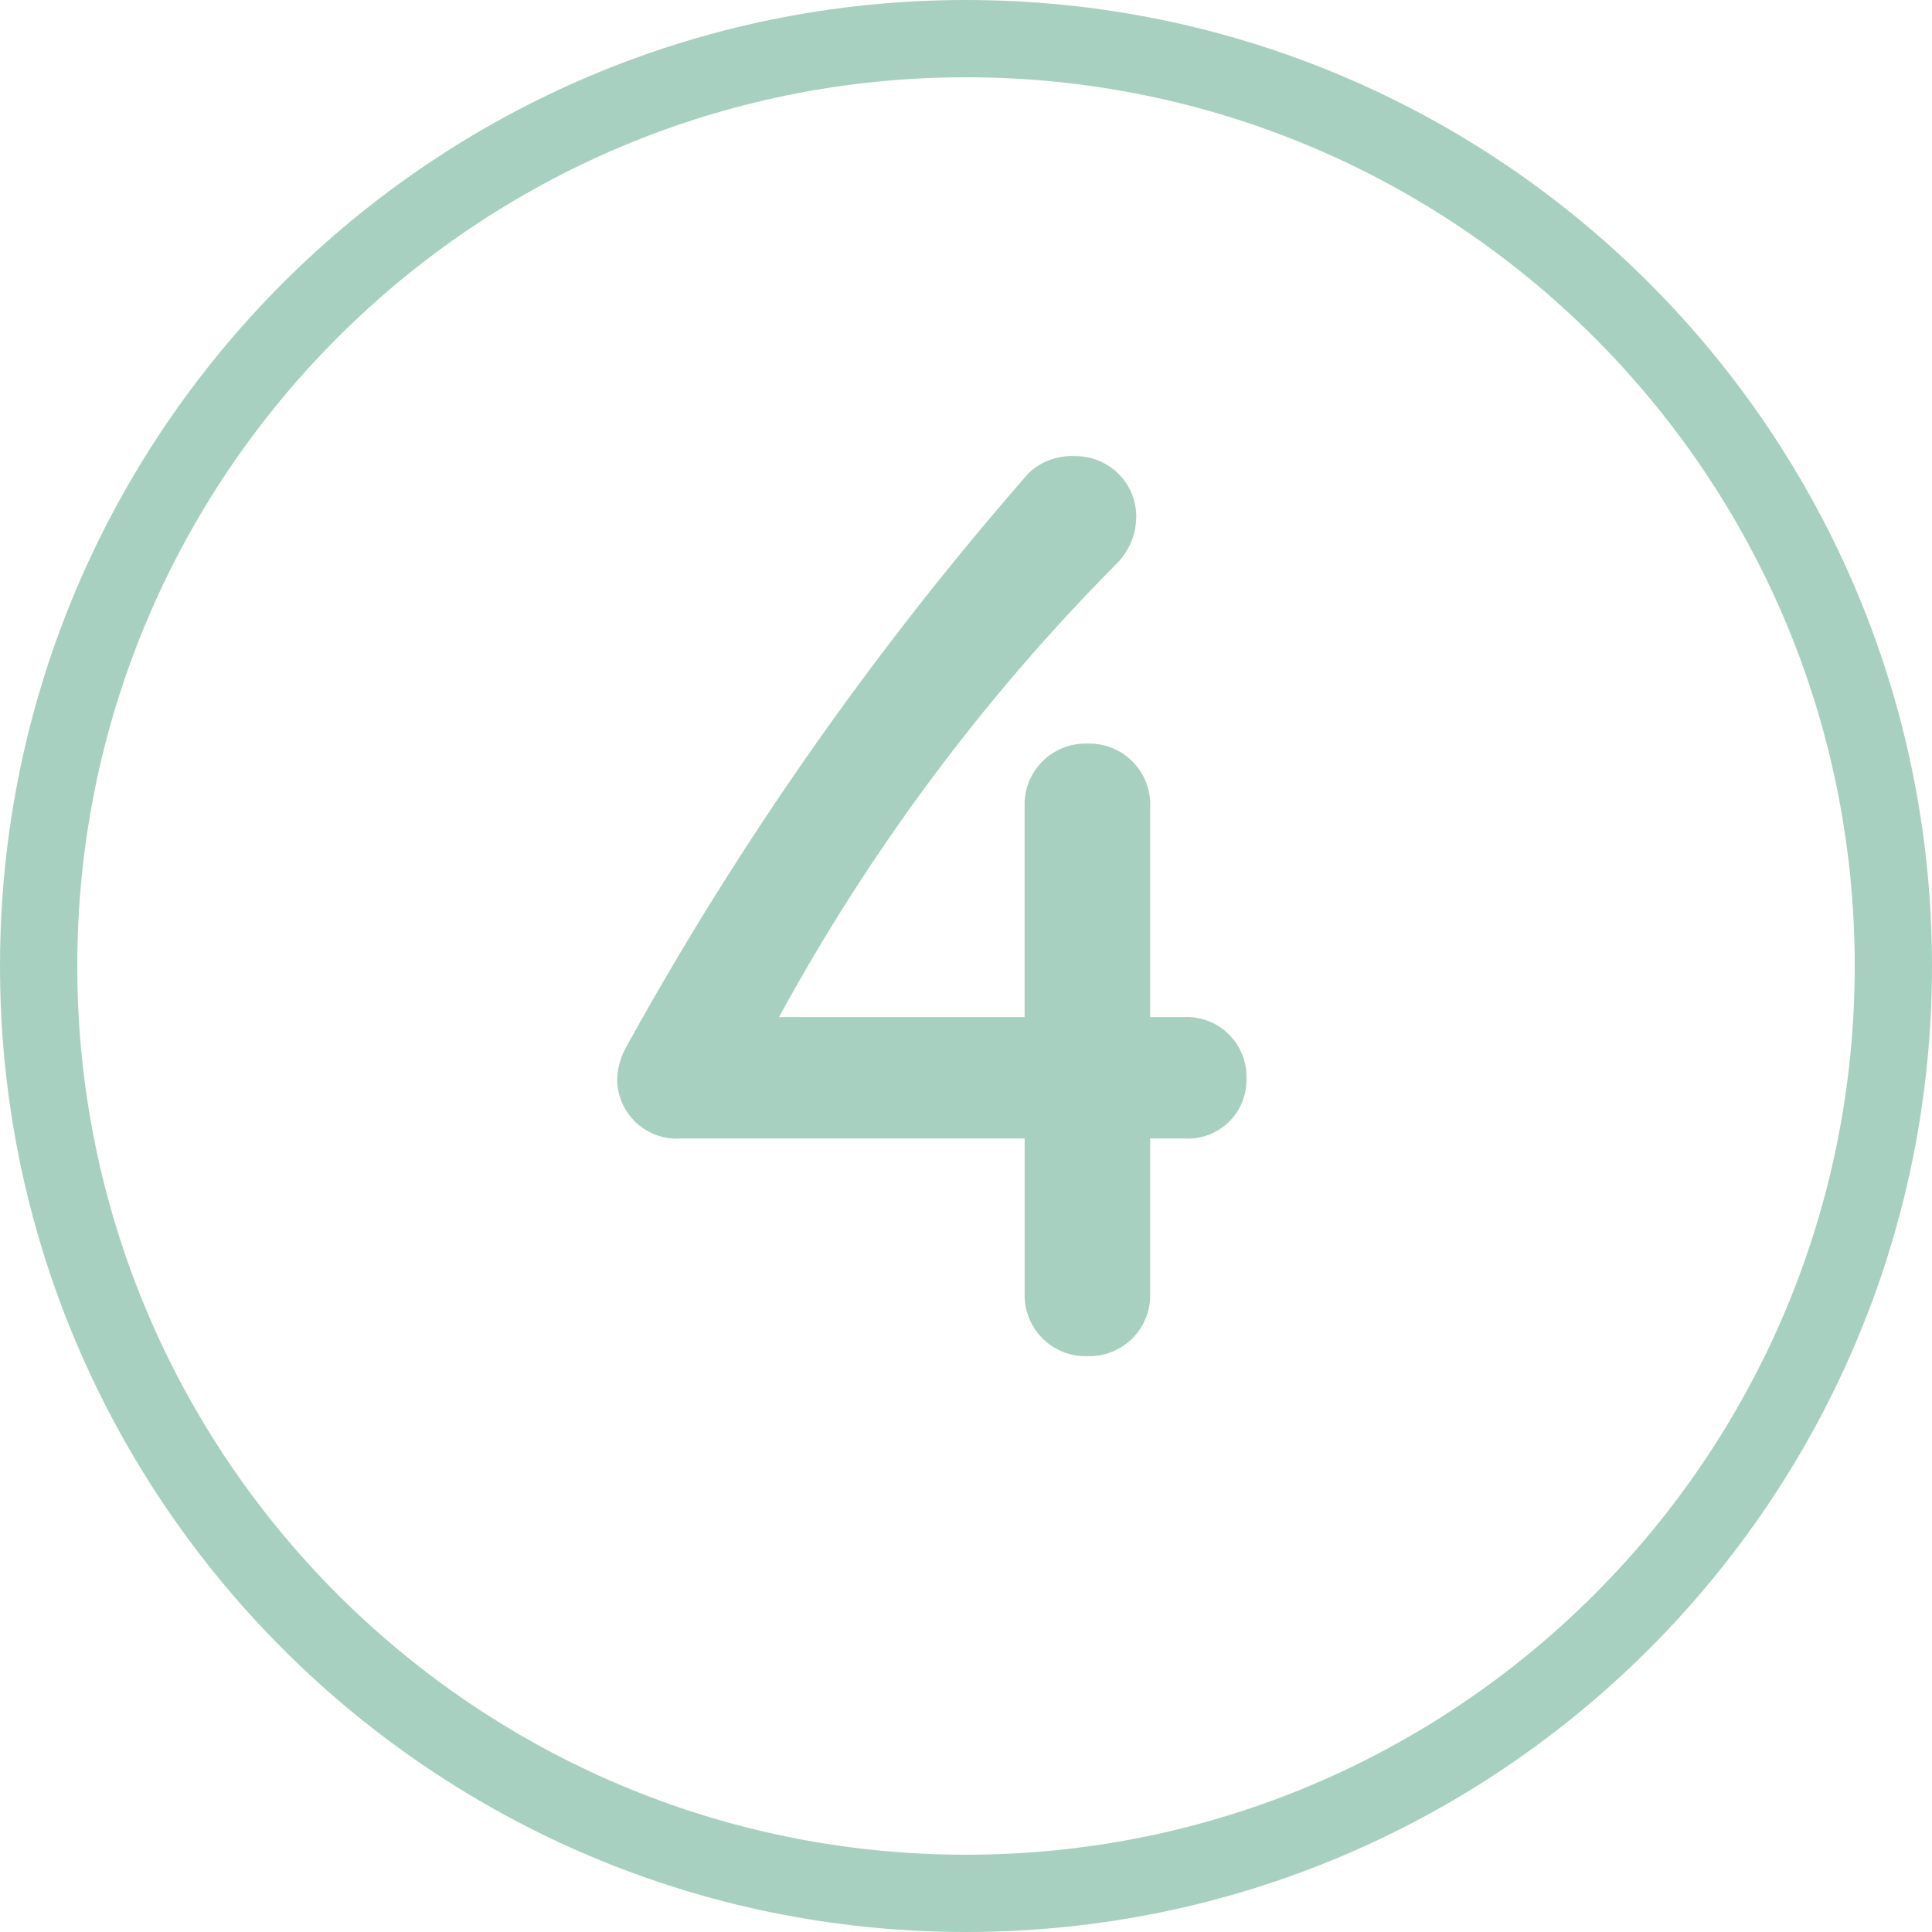 <svg width="75" height="75" viewBox="0 0 75 75" fill="none" xmlns="http://www.w3.org/2000/svg">
<path d="M73.5 37.5C73.5 57.382 57.382 73.5 37.5 73.5C17.618 73.5 1.5 57.382 1.5 37.5C1.5 17.618 17.618 1.5 37.5 1.5C57.382 1.5 73.5 17.618 73.5 37.5Z" stroke="#A8D0C0" stroke-width="3"/>
<path d="M42.212 52.646C42.535 52.656 42.857 52.6 43.157 52.481C43.458 52.363 43.731 52.184 43.959 51.955C44.188 51.727 44.367 51.454 44.486 51.153C44.605 50.853 44.66 50.531 44.65 50.208V44.196H45.95C46.267 44.219 46.585 44.175 46.884 44.067C47.182 43.96 47.455 43.791 47.685 43.572C47.915 43.352 48.096 43.087 48.217 42.793C48.338 42.5 48.396 42.184 48.388 41.867C48.397 41.547 48.34 41.228 48.22 40.931C48.1 40.634 47.92 40.365 47.691 40.141C47.462 39.917 47.189 39.743 46.889 39.63C46.59 39.517 46.27 39.467 45.95 39.483H44.65V31.304C44.66 30.981 44.605 30.66 44.486 30.359C44.367 30.059 44.188 29.786 43.959 29.557C43.731 29.329 43.458 29.15 43.157 29.031C42.857 28.912 42.535 28.856 42.212 28.867C41.89 28.856 41.568 28.912 41.267 29.031C40.967 29.15 40.694 29.329 40.466 29.557C40.237 29.786 40.058 30.059 39.939 30.359C39.821 30.66 39.764 30.981 39.775 31.304V39.483H30.242C33.745 33.048 38.14 27.14 43.296 21.933C43.56 21.683 43.769 21.381 43.909 21.045C44.049 20.709 44.117 20.347 44.108 19.983C44.089 19.367 43.829 18.783 43.383 18.358C42.937 17.932 42.341 17.699 41.725 17.708C41.399 17.691 41.072 17.74 40.765 17.851C40.458 17.963 40.176 18.135 39.938 18.358C33.959 25.192 28.729 32.646 24.337 40.594C24.111 40.982 23.981 41.418 23.958 41.867C23.955 42.187 24.018 42.504 24.144 42.799C24.27 43.093 24.456 43.358 24.689 43.577C24.923 43.796 25.2 43.964 25.502 44.071C25.804 44.177 26.124 44.22 26.444 44.196H39.777V50.208C39.767 50.531 39.822 50.852 39.941 51.153C40.06 51.453 40.239 51.726 40.467 51.954C40.695 52.183 40.968 52.362 41.268 52.481C41.568 52.6 41.89 52.656 42.212 52.646Z" fill="#A8D0C0"/>
</svg>
